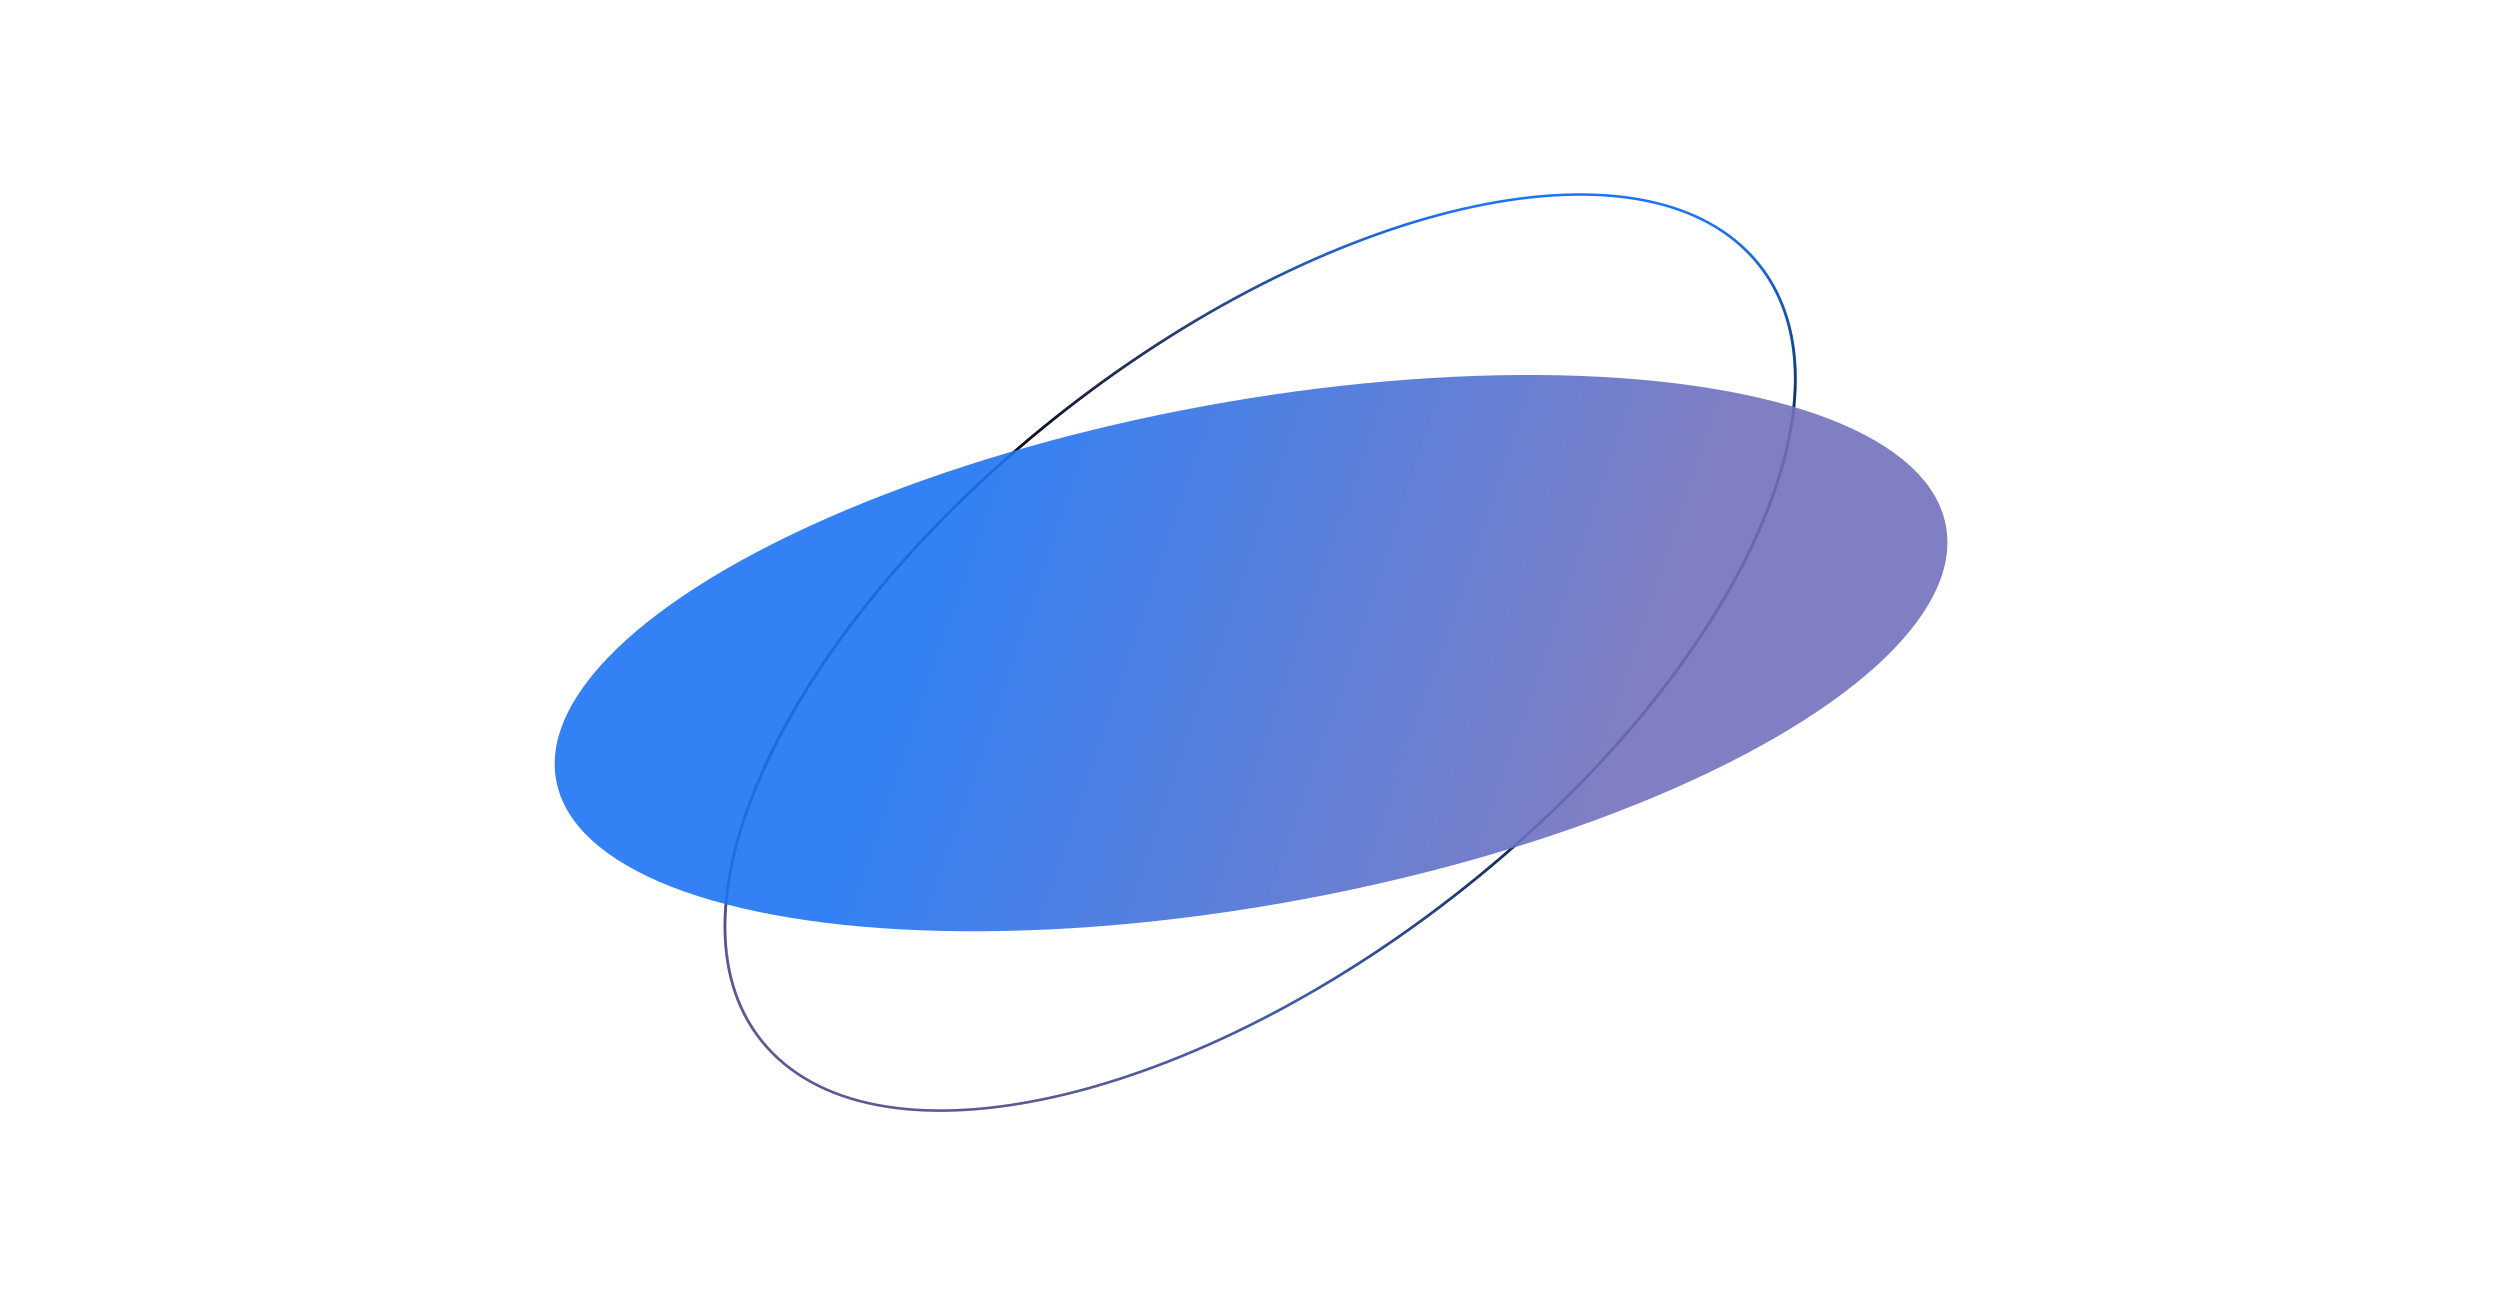 <svg xmlns="http://www.w3.org/2000/svg" width="1879" height="979" fill="none" viewBox="0 0 1879 979"><path fill="url(#paint0_linear_4009_154)" d="M581.296 790.772c45.059 45.531 126.659 53.959 222.975 29.828 96.178-24.096 206.339-80.526 307.599-163.649s174.3-177.075 210.57-261.706c36.32-84.752 35.57-159.543-9.49-205.075s-126.66-53.958-222.98-29.827c-96.174 24.096-206.338 80.526-307.599 163.649l-1.406-1.422 2.379-1.947C985.723 155.552 1223.09 96.534 1314.5 188.901c91.76 92.73 1.67 302.919-201.22 469.472l-2.38 1.946C908.523 825.39 671.159 884.408 579.751 792.041c-91.767-92.73-1.68-302.919 201.214-469.471l1.406 1.422c-101.26 83.123-174.291 177.075-210.564 261.705-36.324 84.752-35.569 159.543 9.489 205.075"/><path fill="url(#paint1_linear_4009_154)" d="M581.296 790.772c45.059 45.531 126.659 53.959 222.975 29.828 96.178-24.096 206.339-80.526 307.599-163.649s174.3-177.075 210.57-261.706c36.32-84.752 35.57-159.543-9.49-205.075s-126.66-53.958-222.98-29.827c-96.174 24.096-206.338 80.526-307.599 163.649l-1.406-1.422 2.379-1.947C985.723 155.552 1223.09 96.534 1314.5 188.901c91.76 92.73 1.67 302.919-201.22 469.472l-2.38 1.946C908.523 825.39 671.159 884.408 579.751 792.041c-91.767-92.73-1.68-302.919 201.214-469.471l1.406 1.422c-101.26 83.123-174.291 177.075-210.564 261.705-36.324 84.752-35.569 159.543 9.489 205.075"/><mask id="mask0_4009_154" width="1877" height="979" x="2" y="0" maskUnits="userSpaceOnUse" style="mask-type:alpha"><path fill="url(#paint2_radial_4009_154)" d="M0 0h1877v979H0Z" transform="translate(2)"/></mask><g mask="url(#mask0_4009_154)"><g filter="url(#filter0_f_4009_154)" opacity=".9"><ellipse cx="940.293" cy="490.894" fill="url(#paint3_linear_4009_154)" rx="530.939" ry="189.024" transform="rotate(-10.37 940.293 490.894)"/></g></g><defs><linearGradient id="paint0_linear_4009_154" x1="1173.73" x2="692.807" y1="413.011" y2="610.126" gradientUnits="userSpaceOnUse"><stop stop-color="#1d73f3"/><stop offset="1" stop-color="#7271bd"/></linearGradient><linearGradient id="paint1_linear_4009_154" x1="1162.46" x2="1117.67" y1="159.376" y2="772.956" gradientUnits="userSpaceOnUse"><stop stop-color="#101013" stop-opacity="0"/><stop offset=".332" stop-color="#101013"/><stop offset=".697" stop-color="#101013" stop-opacity=".887"/><stop offset=".971" stop-color="#101013" stop-opacity=".248"/></linearGradient><linearGradient id="paint3_linear_4009_154" x1="698.459" x2="1162.11" y1="423.458" y2="681.658" gradientUnits="userSpaceOnUse"><stop stop-color="#1d73f3"/><stop offset="1" stop-color="#7271bd"/></linearGradient><radialGradient id="paint2_radial_4009_154" cx="0" cy="0" r="1" gradientTransform="translate(938.75 484.5) rotate(-101.503) scale(450.04 997.729)" gradientUnits="userSpaceOnUse" patternTransform="matrix(-.199,-.98,.98,-.199,938.75,484.5)scale(450.04,997.729)"><stop offset=".726" stop-color="#101013"/><stop offset="1" stop-color="#101013" stop-opacity="0"/></radialGradient><filter id="filter0_f_4009_154" width="1654.78" height="1026.21" x="112.9" y="-22.212" color-interpolation-filters="sRGB" filterUnits="userSpaceOnUse"><feFlood flood-opacity="0" result="BackgroundImageFix"/><feBlend in="SourceGraphic" in2="BackgroundImageFix" result="shape"/><feGaussianBlur result="effect1_foregroundBlur_4009_154" stdDeviation="152"/></filter></defs></svg>